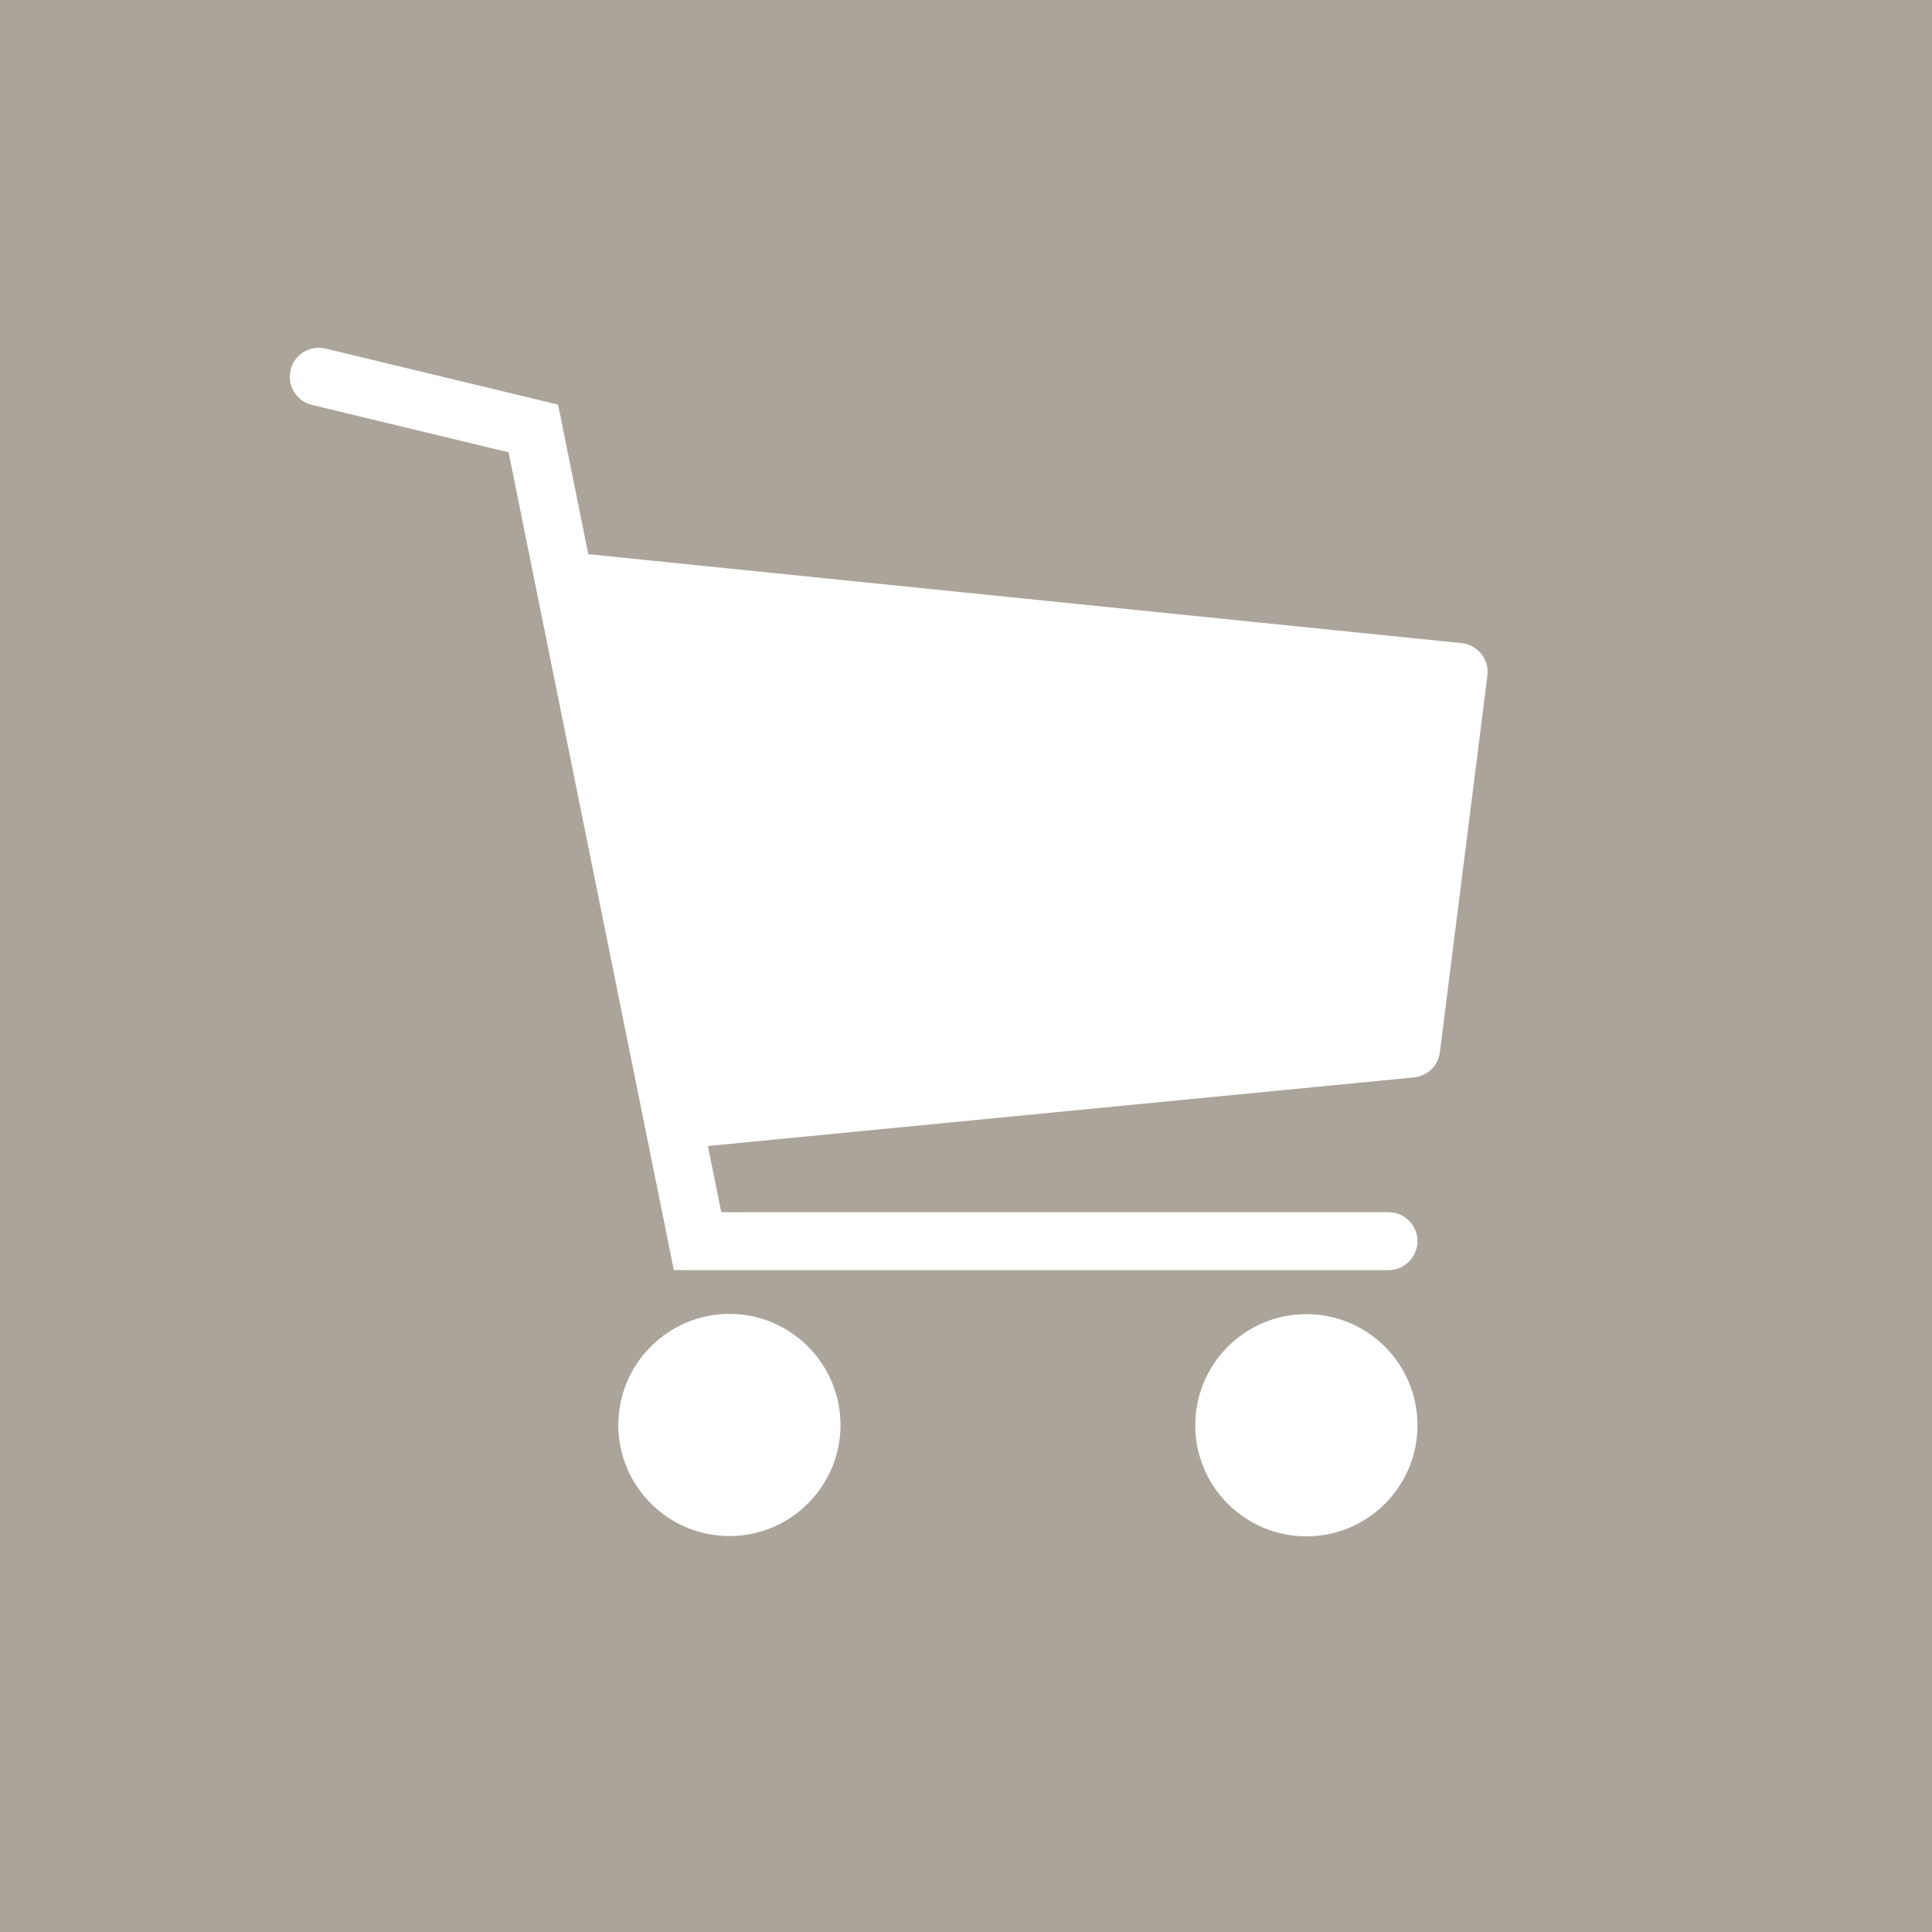 <?xml version="1.0" encoding="utf-8"?>
<!-- Generator: Adobe Illustrator 28.6.0, SVG Export Plug-In . SVG Version: 9.03 Build 54939)  -->
<svg version="1.1" xmlns="http://www.w3.org/2000/svg" xmlns:xlink="http://www.w3.org/1999/xlink" x="0px" y="0px"
	 viewBox="0 0 75 75" style="enable-background:new 0 0 75 75;" xml:space="preserve">
<style type="text/css">
	.Schlagschatten{fill:none;}
	.Schein_x0020_nach_x0020_außen_x0020__x002D__x0020_5_x0020_Pt_x002E_{fill:none;}
	.Blauer_x0020_Neonrahmen{fill:none;stroke:#8AACDA;stroke-width:7;stroke-linecap:round;stroke-linejoin:round;}
	.Lichter_x0020_Chrom{fill:url(#SVGID_1_);stroke:#FFFFFF;stroke-width:0.363;stroke-miterlimit:1;}
	.Jive_GS{fill:#FFDD00;}
	.Alyssa_GS{fill:#A6D0E4;}
	.st0{display:none;}
	.st1{display:inline;fill:#ABA49A;}
	.st2{display:inline;}
	.st3{fill:#FFFFFF;}
	.st4{display:inline;fill:#FFFFFF;}
	.st5{fill:#ABA49A;}
</style>
<linearGradient id="SVGID_1_" gradientUnits="userSpaceOnUse" x1="0" y1="0" x2="6.123234e-17" y2="-1">
	<stop  offset="0" style="stop-color:#656565"/>
	<stop  offset="0.618" style="stop-color:#1B1B1B"/>
	<stop  offset="0.629" style="stop-color:#545454"/>
	<stop  offset="0.983" style="stop-color:#3E3E3E"/>
</linearGradient>
<g id="Schulen" class="st0">
	<rect class="st1" width="75" height="75"/>
	<g class="st2">
		<path class="st3" d="M35.288,44.25H32.024h-7.688c-0.599,0-1.087,0.487-1.087,1.087v10.951
			c0,0.599,0.487,1.087,1.087,1.087H35.288c0.599,0,1.087-0.487,1.087-1.087V45.337
			C36.375,44.737,35.888,44.25,35.288,44.25z M33.145,53.863
			c-0.223,0.348-0.542,0.625-0.956,0.832c-0.415,0.207-0.903,0.311-1.466,0.311
			h-3.624v-8.209h3.295c0.907,0,1.585,0.193,2.035,0.58
			c0.449,0.387,0.674,0.893,0.674,1.519c0,0.453-0.1,0.813-0.299,1.079
			c-0.199,0.266-0.456,0.481-0.768,0.645c0.219,0.094,0.438,0.244,0.657,0.452
			c0.219,0.207,0.405,0.451,0.557,0.733s0.229,0.583,0.229,0.903
			C33.479,53.13,33.367,53.515,33.145,53.863z"/>
		<path class="st3" d="M30.993,49.794c0.141-0.121,0.211-0.33,0.211-0.628
			c0-0.266-0.066-0.463-0.199-0.592c-0.133-0.129-0.395-0.194-0.786-0.194h-1.267
			v1.595h1.278C30.598,49.975,30.852,49.915,30.993,49.794z"/>
		<path class="st3" d="M30.676,51.582h-1.724v1.841h1.748c0.344,0,0.58-0.084,0.709-0.252
			s0.193-0.393,0.193-0.675c0-0.273-0.064-0.494-0.193-0.662
			C31.28,51.666,31.036,51.582,30.676,51.582z"/>
		<path class="st3" d="M32.024,42h3.264h4.424h3.264c0.599,0,1.087-0.487,1.087-1.087V29.962
			c0-0.599-0.487-1.087-1.087-1.087H32.024c-0.599,0-1.087,0.487-1.087,1.087v10.951
			C30.938,41.513,31.425,42,32.024,42z M36.445,31.047h2.123l2.99,8.209h-1.958
			l-0.575-1.7h-3.049l-0.586,1.7h-1.923L36.445,31.047z"/>
		<polygon class="st3" points="37.488,33.088 36.492,36.078 38.52,36.078 		"/>
		<path class="st3" d="M64.795,29.813L39.489,9.474c-1.099-0.883-2.88-0.883-3.979,0
			L10.205,29.813c-1.772,1.425-0.517,3.86,1.989,3.86h4.672v27.442
			c0,1.286,1.297,2.329,2.898,2.329h35.471c1.6,0,2.898-1.043,2.898-2.329V33.673
			h4.672C65.312,33.673,66.568,31.238,64.795,29.813z M54,56.288
			C54,58.128,52.503,59.625,50.663,59.625H24.337C22.497,59.625,21,58.128,21,56.288V45.337
			C21,43.497,22.497,42,24.337,42h4.536C28.755,41.659,28.688,41.294,28.688,40.913V29.962
			c0-1.84,1.497-3.337,3.337-3.337h10.951c1.84,0,3.337,1.497,3.337,3.337v10.951
			c0,0.381-0.067,0.746-0.185,1.087h4.536C52.503,42,54,43.497,54,45.337V56.288z"/>
		<path class="st3" d="M50.663,44.25h-7.688h-3.264c-0.599,0-1.087,0.487-1.087,1.087v10.951
			c0,0.599,0.487,1.087,1.087,1.087h10.951c0.599,0,1.087-0.487,1.087-1.087
			V45.337C51.75,44.737,51.263,44.25,50.663,44.25z M43.642,52.338
			c0.176,0.379,0.424,0.665,0.745,0.856c0.32,0.192,0.688,0.287,1.102,0.287
			c0.469,0,0.854-0.1,1.155-0.299c0.301-0.199,0.49-0.483,0.569-0.85h2.029
			c-0.149,0.876-0.551,1.564-1.208,2.064c-0.657,0.5-1.493,0.75-2.509,0.75
			c-0.852,0-1.579-0.182-2.181-0.545c-0.602-0.363-1.061-0.862-1.378-1.495
			c-0.316-0.634-0.475-1.36-0.475-2.181c0-0.821,0.154-1.554,0.463-2.199
			c0.309-0.645,0.764-1.151,1.366-1.519c0.602-0.367,1.337-0.551,2.205-0.551
			c1.016,0,1.853,0.256,2.509,0.768c0.657,0.512,1.059,1.237,1.208,2.175h-2.029
			c-0.078-0.399-0.268-0.707-0.569-0.926c-0.301-0.219-0.686-0.328-1.155-0.328
			c-0.406,0-0.77,0.096-1.091,0.287c-0.321,0.192-0.571,0.477-0.751,0.856
			s-0.27,0.858-0.27,1.437C43.378,51.488,43.466,51.959,43.642,52.338z"/>
	</g>
</g>
<g id="Freizeit" class="st0">
	<rect class="st1" width="75" height="75"/>
	<g class="st2">
		<path class="st3" d="M27.653,35.933c0.555-3.59,1.076-7.186,1.611-10.779
			c0.145-0.973,0.289-1.945,0.438-2.947c0.075-0.506-0.298-0.972-0.809-1.003
			c-0.003-0-0.006-0-0.009-0.001c-3.839-0.234-7.027,2.233-7.607,5.916
			c-0.397,2.523-0.756,5.052-1.132,7.579c-0.089,0.597-0.064,1.211,0.117,1.787
			c0.583,1.851,2.402,2.928,4.218,2.633C26.14,38.849,27.391,37.629,27.653,35.933
			z"/>
		<path class="st3" d="M39.292,19.648c2.678-0.339,4.545-2.721,4.207-5.367
			c-0.337-2.635-2.732-4.489-5.377-4.163c-2.619,0.323-4.481,2.74-4.149,5.388
			C34.296,18.1,36.705,19.976,39.292,19.648z"/>
	</g>
	<path class="st4" d="M66.365,58.222c-0.084-0.616-0.649-1.047-1.267-0.963l-10.009,1.363
		c-0.011-1.028-0.023-2.056-0.034-3.084c-0.052-4.789-0.244-22.847-0.289-27.088
		c-0.016-1.509-0.026-3.019-0.059-4.528c-0.02-0.914-0.713-1.517-1.558-1.394
		c-0.77,0.112-1.221,0.712-1.158,1.579c0.082,1.122,0.18,2.244,0.275,3.365
		c0.057,0.676,0.061,0.675-0.628,0.769c-1.251,0.17-2.505,0.323-3.753,0.515
		c-1.153,0.177-2.061-0.19-2.805-1.083c-1.283-1.539-2.565-3.08-3.898-4.575
		c-1.75-1.962-3.929-2.769-6.491-1.98c-2.563,0.789-3.993,2.623-4.288,5.286
		c-0.54,4.883-3.23,29.983-3.68,34.17c-0.077,0.72,0.163,1.37,0.608,1.828
		l-11.63,1.584c-0.616,0.084-1.047,0.651-0.963,1.267
		c0.077,0.564,0.559,0.973,1.113,0.973c0.051,0,0.102-0.003,0.153-0.01
		l49.396-6.727C66.018,59.405,66.449,58.838,66.365,58.222z M37.793,39.565
		c0.121-0.953,0.902-8.409,1.095-10.279c0.016-0.154,0.05-0.307,0.087-0.533
		c0.161,0.158,0.26,0.249,0.353,0.346c1.402,1.469,2.833,2.913,4.195,4.419
		c0.872,0.965,1.863,1.283,3.134,1.058c1.837-0.326,3.692-0.553,5.536-0.841
		c0.353-0.055,0.486,0.008,0.498,0.394c0.075,2.318,0.492,13.048,0.564,14.967
		c0.12,3.242,0.238,6.485,0.36,9.727l-3.846,0.524
		c0.135-0.49,0.069-0.987-0.054-1.49c-0.877-3.614-1.757-7.227-2.612-10.847
		c-0.238-1.009-0.767-1.751-1.653-2.295c-2.468-1.514-4.916-3.062-7.378-4.586
		C37.836,39.985,37.758,39.836,37.793,39.565z M31.103,61.174
		c0,0,2.647-10.537,3.78-15.897c2.05,1.17,4.1,2.341,6.152,3.507
		c0.781,0.444,1.294,1.073,1.567,1.926c0.915,2.862,1.842,5.721,2.765,8.581
		c0.073,0.226,0.172,0.429,0.288,0.615l-14.85,2.022
		C31.026,61.527,31.103,61.174,31.103,61.174z"/>
</g>
<g id="Einkaufen">
	<rect class="st5" width="75" height="75"/>
	<g>
		<path class="st3" d="M57.505,25.385c-0.189-0.237-0.465-0.388-0.766-0.419l-33.901-3.453
			l-1.174-5.807l-9.026-2.174c-0.605-0.147-1.212,0.226-1.357,0.83
			c-0.146,0.604,0.226,1.212,0.83,1.357l7.632,1.839l6.416,31.748H53.901
			c0.621,0,1.125-0.504,1.125-1.125s-0.504-1.125-1.125-1.125H28l-0.519-2.568l27.408-2.663
			c0.523-0.051,0.942-0.457,1.007-0.979l1.845-14.62
			C57.779,25.925,57.694,25.622,57.505,25.385z"/>
		<path class="st3" d="M28.316,51.005c-2.378,0-4.313,1.935-4.313,4.313
			c0,2.378,1.935,4.312,4.313,4.312s4.313-1.935,4.313-4.312
			C32.628,52.94,30.694,51.005,28.316,51.005z"/>
		<circle class="st3" cx="50.713" cy="55.328" r="4.313"/>
	</g>
</g>
<g id="Kulinarik" class="st0">
	<rect class="st1" width="75" height="75"/>
	<circle class="st4" cx="37.5" cy="18.75" r="3"/>
	<path class="st4" d="M60.471,42.322C58.734,31.198,49.111,22.688,37.5,22.688
		s-21.234,8.511-22.971,19.634C14.233,44.222,15.713,45.938,17.637,45.938h39.727
		C59.287,45.938,60.767,44.222,60.471,42.322z M32.792,28.985
		c-4.518,1.265-8.32,4.6-10.172,8.921c-0.168,0.391-0.548,0.625-0.948,0.625
		c-0.135,0-0.273-0.027-0.406-0.083c-0.523-0.224-0.766-0.831-0.542-1.354
		c2.096-4.889,6.399-8.663,11.512-10.095c0.547-0.154,1.117,0.167,1.271,0.715
		C33.661,28.262,33.341,28.831,32.792,28.985z"/>
	<path class="st4" d="M63,49.875H12c-0.621,0-1.125-0.504-1.125-1.125s0.504-1.125,1.125-1.125h51
		c0.621,0,1.125,0.504,1.125,1.125S63.621,49.875,63,49.875z"/>
</g>
<g id="Gesundheit" class="st0">
	<rect class="st1" width="75" height="75"/>
	<path class="st4" d="M59.715,25.145c-2.51-6.218-9.425-8.02-14.115-7.135
		c-3.367,0.635-5.78,2.646-7.551,5.503c-0.193,0.312-0.371,0.634-0.577,0.988
		c-0.109-0.193-0.192-0.338-0.274-0.484c-1.347-2.38-3.179-4.237-5.744-5.29
		c-2.099-0.862-4.286-1.053-6.52-0.779c-3.95,0.484-7.023,2.356-8.933,5.892
		c-2.054,3.802-2.092,7.754-0.596,11.755C16.385,38.221,17.831,40.559,19.507,42.75h6.932
		l3.23-11.187c0.139-0.481,0.579-0.812,1.079-0.813c0,0,0.001,0,0.001,0
		c0.5,0,0.94,0.33,1.08,0.81l4.33,14.845l4.419-11.194
		c0.173-0.44,0.621-0.724,1.075-0.712c0.472,0.012,0.887,0.318,1.037,0.765
		l1.92,5.696H47.625c0.621,0,1.125,0.504,1.125,1.125s-0.504,1.125-1.125,1.125h-3.823
		c-0.483,0-0.912-0.308-1.066-0.766l-1.195-3.546l-4.495,11.388
		C36.876,50.719,36.46,51,36,51c-0.017,0-0.035-0-0.052-0.001
		c-0.48-0.022-0.894-0.347-1.028-0.809l-4.165-14.278l-2.39,8.275
		C28.227,44.669,27.786,45,27.285,45h-5.948c2.957,3.442,6.274,6.52,9.721,9.458
		c2.097,1.788,4.235,3.528,6.414,5.34c1.685-1.325,3.325-2.576,4.922-3.878
		c4.375-3.568,8.525-7.372,12.056-11.802c2.255-2.828,4.203-5.841,5.347-9.308
		C60.861,31.583,61.01,28.353,59.715,25.145z"/>
</g>
<g id="Kultur" class="st0">
	<rect class="st1" width="75" height="75"/>
	<path class="st4" d="M50.59,24.182c1.248-0.756,2.489-1.522,3.723-2.299
		c0.11-0.07,0.218-0.245,0.219-0.372c0.013-2.36,0.006-4.721,0.013-7.081
		c0.001-0.243-0.078-0.312-0.316-0.31c-1.051,0.011-2.103,0.005-3.154,0.007
		c-0.084,0-0.167,0.013-0.278,0.022c-0.006,0.128-0.016,0.244-0.016,0.359
		c-0.001,0.987-0,1.974-0.001,2.961c-0,0.431-0.001,0.431-0.446,0.431
		c-0.998,0-1.996-0.012-2.993,0.008c-0.297,0.006-0.359-0.096-0.355-0.369
		c0.014-1.03-0.001-2.06,0.01-3.09c0.003-0.256-0.087-0.332-0.336-0.33
		c-1.03,0.01-2.06,0.012-3.09-0.001c-0.266-0.003-0.352,0.078-0.349,0.346
		c0.013,1.041-0.001,2.081,0.008,3.122c0.002,0.236-0.075,0.319-0.315,0.317
		c-1.051-0.01-2.103-0.012-3.154,0.001c-0.274,0.003-0.347-0.098-0.344-0.357
		c0.011-1.019-0.004-2.039,0.01-3.058c0.004-0.273-0.06-0.376-0.355-0.372
		c-1.019,0.017-2.039,0.017-3.058-0.001c-0.299-0.005-0.356,0.107-0.353,0.374
		c0.012,1.008-0.004,2.017,0.01,3.025c0.004,0.286-0.068,0.394-0.375,0.389
		c-1.019-0.018-2.039-0.019-3.057,0c-0.312,0.006-0.376-0.111-0.372-0.392
		c0.013-0.998-0.006-1.996,0.011-2.993c0.005-0.3-0.062-0.41-0.386-0.403
		c-1.008,0.021-2.017,0.016-3.025-0c-0.28-0.005-0.372,0.073-0.367,0.36
		c0.015,1.04,0.002,2.081,0.009,3.122c0.001,0.214-0.056,0.306-0.29,0.304
		c-1.062-0.01-2.124-0.013-3.186,0.002c-0.281,0.004-0.338-0.102-0.335-0.357
		c0.012-0.987,0.005-1.974,0.005-2.961c0-0.462,0-0.462-0.447-0.463
		c-0.955-0-1.91-0.001-2.865-0.001c-0.442,0-0.443,0-0.443,0.428
		c-0,2.296,0.002,4.592-0.005,6.888c-0.001,0.214,0.051,0.349,0.247,0.467
		c1.211,0.733,2.409,1.488,3.622,2.218c0.267,0.161,0.367,0.329,0.309,0.644
		c-0.1,0.548-4.231,32.663-4.268,32.986c11.346,0,22.644,0,33.972,0
		c0,0-3.642-29.665-4.072-33.081C50.325,24.44,50.383,24.307,50.59,24.182z
		 M33.99,26.973c0-1.939,1.572-3.51,3.51-3.51
		c1.939,0,3.51,1.572,3.51,3.51v6.875h-7.021V26.973z M42.473,52.216h-9.947
		v-9.74c0-2.747,2.227-4.973,4.973-4.973c2.747,0,4.973,2.227,4.973,4.973V52.216z
		"/>
</g>
<g id="Öffentlicher_x5F_Verkehr" class="st0">
	<rect class="st1" width="75" height="75"/>
	<path class="st4" d="M56.98,20.891c-0.082-3.63-0.881-6.472-2.554-8.61
		c-1.75-2.237-4.446-3.712-8.247-4.54c-2.594-0.566-5.207-0.893-7.821-0.97
		l0.003-0.019c-0.268-0.003-0.535,0.001-0.803,0.003
		c-0.268-0.003-0.535-0.006-0.803-0.003l0.003,0.019
		c-2.615,0.077-5.228,0.405-7.821,0.97c-3.8,0.829-6.497,2.304-8.247,4.54
		c-1.671,2.135-2.471,4.974-2.554,8.598c-1.178,0.081-2.112,1.052-2.112,2.251
		v6.157c0,1.245,1.004,2.253,2.246,2.265c0.074,3.57,0.165,6.854,0.246,7.573
		c0.177,1.581,0.413,3.156,0.71,4.711c0.241,1.262,0.615,2.492,1.219,3.603
		c0.604,1.111,1.437,2.103,2.595,2.888c0,0,0.755,0.406,2.872,0.596L17.52,63.455
		c-0.452,0.674-0.271,1.587,0.403,2.038c0.251,0.168,0.535,0.248,0.816,0.248
		c0.474,0,0.939-0.229,1.222-0.652l2.115-3.159h30.962l2.115,3.159
		c0.284,0.423,0.749,0.652,1.223,0.652c0.281,0,0.565-0.08,0.816-0.248
		c0.674-0.452,0.855-1.364,0.404-2.038l-8.391-12.532
		c2.118-0.19,2.872-0.596,2.872-0.596c1.158-0.786,1.991-1.778,2.595-2.888
		c0.604-1.111,0.978-2.341,1.219-3.603c0.297-1.556,0.532-3.13,0.709-4.711
		c0.081-0.72,0.172-4.009,0.246-7.584c1.187-0.071,2.131-1.048,2.131-2.253
		v-6.157C58.977,21.971,58.103,21.025,56.98,20.891z M22.585,15.188
		c0.75-1.203,2.542-3.966,14.973-3.997c12.43,0.031,14.223,2.794,14.973,3.997
		c0.754,1.21,1.009,2.751,0.741,4.519c-0.215,1.411-1.086,14.277-7.643,14.277
		c-1.388-0.005-14.752-0.005-16.14,0c-6.558,0-7.429-12.866-7.643-14.277
		C21.575,17.939,21.83,16.397,22.585,15.188z M45.732,51.02l1.558,2.327H27.824
		l1.558-2.327c1.318,0,2.936,0,4.549,0c3.645,0,7.253,0,7.253,0
		C42.797,51.02,44.414,51.02,45.732,51.02z M21.903,41.468
		c0,0-0.407-0.786-0.453-1.523c-0.064-1.028-0.005-1.638,0.327-1.992
		c0.332-0.353,0.937-0.45,1.965-0.449c0.657,0,1.34-0.021,1.961,0.11
		c0.621,0.132,1.181,0.416,1.591,1.03c0.225,0.337,0.401,0.748,0.509,1.173
		c0.108,0.425,0.105,1.65,0.105,1.65H21.903z M49.258,56.286l1.813,2.707H24.044
		l1.812-2.707H49.258z M53.665,39.945c-0.046,0.737-0.453,1.523-0.453,1.523H47.208
		c0,0-0.003-1.225,0.105-1.65c0.108-0.425,0.284-0.836,0.509-1.173
		c0.41-0.613,0.969-0.898,1.591-1.03c0.621-0.132,1.304-0.11,1.961-0.11
		c1.027-0.001,1.632,0.096,1.965,0.449C53.67,38.307,53.729,38.917,53.665,39.945
		z"/>
</g>
<g id="Autoverkehr" class="st0">
	<rect class="st1" width="75" height="75"/>
	<path class="st4" d="M59.489,30.663c0.266-0.088,0.532-0.175,0.796-0.264
		c1.486-0.497,1.671-1.452,1.565-2.166c-0.181-1.215-0.985-1.921-2.206-1.935
		c-0.39-0.005-0.782,0-1.173,0.005c-0.708,0.008-1.441,0.017-2.154-0.034
		c-0.335-0.024-0.765-0.262-0.94-0.52c-0.998-1.47-1.916-2.991-2.605-4.152
		c-1.523-2.565-3.816-3.865-6.815-3.865c-0.006,0-0.012,0-0.018,0
		c-2.596,0.005-5.19,0.004-7.784,0.002c-3.127-0.002-6.254-0.002-9.382,0.006
		c-2.794,0.008-4.959,1.205-6.433,3.56c-0.217,0.346-0.434,0.69-0.653,1.035
		c-0.665,1.05-1.352,2.136-1.979,3.233c-0.33,0.578-0.702,0.778-1.383,0.747
		c-0.992-0.049-2.059-0.046-3.357,0.005c-0.971,0.039-1.739,0.801-1.87,1.855
		c-0.136,1.098,0.278,1.778,1.302,2.139c0.449,0.159,0.901,0.305,1.393,0.464
		l0.529,0.172c-0.023,0.042-0.045,0.082-0.066,0.12
		c-0.104,0.19-0.187,0.339-0.284,0.477c-1.216,1.714-1.865,3.713-1.928,5.939
		c-0.114,4.07-0.147,8.21-0.179,12.214l-0.023,2.813
		c-0.008,0.959,0.522,1.472,1.534,1.484c0.69,0.008,1.385,0.011,2.077,0.011
		c0.71,0,1.418-0.003,2.113-0.006l0.36-0.002
		c1.322-0.006,1.797-0.476,1.813-1.796c0.007-0.563,0.005-1.126,0.003-1.694
		l-0.001-0.594h31.402c0.001,0.001,0.002,0.002,0.002,0.003
		c0.01,0.019,0.023,0.032,0.022,0.028c0.008,0.514,0.012,1.026,0.017,1.541
		l0.006,0.684c0.013,1.393,0.448,1.819,1.859,1.827
		c1.424,0.008,2.847,0.009,4.27-0.004c1.332-0.011,1.783-0.471,1.785-1.818
		c0.002-0.915,0.005-1.829,0.009-2.744c0.011-2.813,0.023-5.72-0.02-8.58
		c-0.052-3.508-0.28-6.901-2.469-9.837c-0.006-0.009-0.012-0.035-0.017-0.06
		c0.004-0.003,0.007-0.005,0.008-0.005C58.907,30.855,59.199,30.759,59.489,30.663z
		 M57.429,39.455c-0.355,0.551-0.91,0.921-1.565,1.04
		c-0.606,0.111-1.249,0.123-1.871,0.134c-0.224,0.004-0.449,0.008-0.672,0.017
		l-0.002-0.039h-0.184c-0.219,0-0.439,0.002-0.658,0.005
		c-0.48,0.005-0.977,0.011-1.461-0.012c-0.909-0.044-1.591-0.594-1.736-1.403
		c-0.165-0.918,0.249-1.618,1.168-1.97c1.6-0.613,2.926-1.083,4.172-1.481
		c0.647-0.208,1.325-0.143,1.904,0.18c0.605,0.335,1.035,0.906,1.211,1.604
		C57.902,38.192,57.79,38.894,57.429,39.455z M31.985,44.309
		c0.133-0.142,0.368-0.211,0.717-0.211c0.008,0,0.015,0,0.023,0
		c1.717,0.015,3.061,0.01,4.55,0.008c0.653-0.002,1.334-0.004,2.086-0.005
		l0.514-0.001c0.735-0.002,1.126-0.002,2.045,0.001
		c1.119,0.003,1.205,0.035,1.202,1.376c-0.002,1.047-0.088,1.131-1.158,1.133
		h-4.504c-0.542-0.001-1.015-0.003-1.461-0.005
		c-1.046-0.006-1.951-0.011-3.232,0.014c-0.37,0.015-0.636-0.062-0.778-0.214
		c-0.136-0.145-0.188-0.385-0.159-0.733c0.018-0.211,0.017-0.433-0.001-0.679
		C31.806,44.671,31.857,44.446,31.985,44.309z M17.319,39.06
		c-0.389-0.989-0.227-1.899,0.469-2.634c0.739-0.783,1.637-0.998,2.673-0.637
		c1.489,0.52,2.729,0.956,3.998,1.44c0.859,0.328,1.338,1.06,1.221,1.865
		c-0.125,0.863-0.812,1.454-1.749,1.505c-0.504,0.029-1.022,0.021-1.524,0.014
		c-0.229-0.003-0.458-0.006-0.686-0.006c-0.233,0.001-0.464,0.002-0.696,0.005
		c-0.469,0.005-0.953,0.009-1.423-0.014C18.466,40.542,17.698,40.024,17.319,39.06
		z M52.83,29.884c-0.057,0.085-0.501,0.227-0.901,0.228
		c-3.837,0.018-7.673,0.015-11.509,0.016l-3.014-0.001l-2.43,0.002
		c-3.905,0.004-7.951,0.007-11.925-0.019c-0.378-0.003-0.887-0.156-1.043-0.38
		c-0.069-0.1,0.049-0.577,0.282-0.969c0.606-1.016,1.24-2.038,1.854-3.028
		c0.535-0.86,1.069-1.721,1.592-2.589c0.921-1.527,2.239-2.27,4.028-2.27
		c0.005,0,0.011,0,0.016,0l2.365,0.007c4.121,0.013,8.385,0.026,12.579-0.023
		c0.032-0.001,0.065-0.001,0.097-0.001c2.107,0,3.568,0.84,4.589,2.637
		c0.562,0.989,1.177,1.967,1.771,2.914c0.483,0.767,0.982,1.562,1.449,2.356
		C52.835,29.114,52.92,29.599,52.83,29.884z"/>
</g>
<g id="Parkplatzsituation" class="st0">
	<rect class="st1" width="75" height="75"/>
	<g class="st2">
		<path class="st3" d="M27.759,23.431h-3.907v5.659h3.907c1.257,0,2.127-0.286,2.61-0.859
			c0.482-0.573,0.724-1.24,0.724-2.004c0-0.718-0.241-1.364-0.724-1.937
			C29.886,23.717,29.016,23.431,27.759,23.431z"/>
		<path class="st3" d="M30.357,47.274c-1.288-0.926-1.749-2.264-1.291-3.757
			c0.47-1.534,1.641-2.418,3.229-2.432c0.582-0.005,1.168,0.041,1.743-0.022
			c0.264-0.029,0.605-0.228,0.754-0.447c0.578-0.851,1.097-1.742,1.643-2.614
			c1.514-2.42,3.733-3.587,6.555-3.612c0.766-0.007,2.188-0.01,3.938-0.012
			V14.671c0-2.51-2.035-4.546-4.546-4.546H10.376c-2.51,0-4.545,2.035-4.545,4.545
			v32.002c0,2.512,2.036,4.548,4.548,4.548h19.295
			c0.156-1.27,0.43-2.525,0.924-3.751C30.505,47.393,30.434,47.33,30.357,47.274
			z M23.852,33.637v8.825h-5.322V18.884h9.364c1.616,0,3.076,0.292,4.379,0.876
			c1.302,0.584,2.329,1.426,3.082,2.526c0.752,1.1,1.129,2.414,1.129,3.941
			c0,1.505-0.366,2.813-1.095,3.924c-0.73,1.111-1.741,1.97-3.032,2.577
			c-1.291,0.606-2.778,0.909-4.463,0.909H23.852z"/>
	</g>
	<path class="st4" d="M67.01,46.243c0.208-0.069,0.417-0.137,0.624-0.207
		c1.164-0.39,1.309-1.138,1.227-1.698c-0.141-0.952-0.772-1.505-1.729-1.517
		c-0.306-0.004-0.613,0-0.919,0.004c-0.555,0.006-1.129,0.014-1.688-0.027
		c-0.262-0.019-0.6-0.205-0.737-0.408c-0.782-1.153-1.502-2.344-2.042-3.254
		c-1.193-2.01-2.991-3.03-5.342-3.03c-0.005,0-0.009,0-0.014,0
		c-2.035,0.004-4.068,0.003-6.101,0.002c-2.451-0.001-4.901-0.002-7.353,0.005
		c-2.19,0.006-3.887,0.945-5.042,2.79c-0.17,0.271-0.34,0.541-0.511,0.812
		c-0.521,0.823-1.06,1.674-1.551,2.534c-0.259,0.453-0.55,0.61-1.084,0.585
		c-0.777-0.038-1.614-0.036-2.631,0.004c-0.761,0.03-1.363,0.628-1.466,1.454
		c-0.107,0.861,0.218,1.393,1.021,1.676c0.352,0.124,0.706,0.239,1.092,0.364
		l0.415,0.135c-0.018,0.033-0.035,0.064-0.052,0.094
		c-0.082,0.149-0.146,0.266-0.223,0.374c-0.953,1.344-1.462,2.91-1.511,4.655
		c-0.09,3.19-0.115,6.435-0.14,9.573l-0.018,2.205
		c-0.007,0.752,0.409,1.154,1.202,1.163c0.54,0.007,1.086,0.009,1.628,0.009
		c0.557,0,1.111-0.002,1.656-0.005l0.282-0.001
		c1.037-0.005,1.408-0.373,1.421-1.408c0.005-0.441,0.004-0.883,0.002-1.328
		l-0.001-0.465h24.612c0.001,0.001,0.001,0.002,0.002,0.002
		c0.008,0.015,0.018,0.025,0.017,0.022c0.006,0.403,0.009,0.804,0.014,1.208
		l0.005,0.536c0.01,1.092,0.351,1.426,1.457,1.432
		c1.116,0.007,2.231,0.007,3.347-0.003c1.044-0.009,1.398-0.369,1.399-1.425
		c0.001-0.717,0.004-1.434,0.007-2.151c0.009-2.204,0.018-4.483-0.016-6.725
		c-0.041-2.75-0.22-5.409-1.935-7.71c-0.005-0.007-0.009-0.027-0.014-0.047
		c0.003-0.002,0.005-0.004,0.007-0.004C66.553,46.394,66.782,46.318,67.01,46.243
		z M65.395,53.135c-0.278,0.432-0.713,0.722-1.227,0.815
		c-0.475,0.087-0.979,0.096-1.466,0.105c-0.176,0.003-0.352,0.007-0.527,0.013
		l-0.001-0.03h-0.144c-0.172,0-0.344,0.002-0.516,0.004
		c-0.376,0.004-0.765,0.009-1.145-0.009c-0.712-0.034-1.247-0.466-1.361-1.1
		c-0.13-0.72,0.195-1.268,0.915-1.544c1.254-0.48,2.293-0.849,3.27-1.161
		c0.507-0.163,1.038-0.112,1.492,0.141c0.474,0.263,0.811,0.71,0.949,1.257
		C65.766,52.144,65.678,52.694,65.395,53.135z M45.453,56.939
		c0.104-0.111,0.288-0.165,0.562-0.165c0.006,0,0.012,0,0.018,0
		c1.346,0.012,2.399,0.008,3.566,0.006c0.511-0.002,1.045-0.003,1.635-0.004
		l0.403-0.001c0.576-0.001,0.883-0.002,1.603,0.001
		c0.877,0.002,0.944,0.028,0.942,1.079c-0.002,0.82-0.069,0.887-0.907,0.888
		h-3.53c-0.424-0.001-0.796-0.002-1.145-0.004
		c-0.82-0.005-1.529-0.008-2.534,0.011c-0.29,0.012-0.498-0.049-0.61-0.168
		c-0.107-0.114-0.147-0.302-0.124-0.575c0.014-0.165,0.014-0.339-0.001-0.532
		C45.312,57.222,45.352,57.046,45.453,56.939z M33.957,52.825
		c-0.305-0.775-0.178-1.489,0.367-2.065c0.58-0.614,1.283-0.783,2.095-0.5
		c1.167,0.407,2.139,0.749,3.133,1.128c0.673,0.257,1.049,0.831,0.957,1.462
		c-0.098,0.676-0.636,1.14-1.371,1.18c-0.395,0.022-0.801,0.017-1.195,0.011
		c-0.179-0.002-0.359-0.005-0.537-0.005c-0.183,0.001-0.363,0.002-0.546,0.004
		c-0.368,0.004-0.747,0.007-1.115-0.011C34.856,53.986,34.254,53.58,33.957,52.825
		z M61.791,45.633c-0.044,0.066-0.392,0.178-0.706,0.179
		c-3.008,0.014-6.014,0.012-9.021,0.012l-2.362-0.001l-1.905,0.001
		c-3.061,0.003-6.232,0.005-9.347-0.015c-0.297-0.002-0.696-0.123-0.817-0.298
		c-0.054-0.079,0.038-0.452,0.221-0.759c0.475-0.796,0.972-1.598,1.453-2.373
		c0.419-0.674,0.838-1.349,1.248-2.029c0.722-1.197,1.755-1.779,3.157-1.779
		c0.004,0,0.008,0,0.012,0l1.854,0.005c3.23,0.01,6.572,0.021,9.859-0.018
		c0.025-0.001,0.051-0.001,0.076-0.001c1.652,0,2.796,0.658,3.597,2.067
		c0.44,0.775,0.922,1.542,1.388,2.284c0.379,0.601,0.77,1.224,1.135,1.846
		C61.794,45.029,61.86,45.41,61.791,45.633z"/>
</g>
<g id="Adresse" class="st0">
	<rect class="st1" width="75" height="75"/>
	<g class="st2">
		<polygon class="st3" points="27.192,27.77 30.74,27.77 30.74,39.233 43.51,39.233 
			43.51,27.77 47.058,27.77 37.125,17.837 		"/>
		<path class="st3" d="M38.337,5.53C26.386,4.739,16.048,14.37,15.997,26.354
			c-0.021,4.934,1.17,9.617,3.012,14.156c2.829,6.969,6.857,13.222,11.537,19.065
			c2.031,2.535,4.209,4.952,6.381,7.494c0.289-0.25,0.415-0.341,0.519-0.451
			c6.201-6.523,11.588-13.641,15.655-21.696c2.731-5.409,4.693-11.057,4.996-17.187
			C58.674,16.096,49.968,6.3,38.337,5.53z M49.337,28.714
			c-0.328,0.793-1.096,1.306-1.954,1.306h-1.622v9.347
			c0,1.166-0.949,2.116-2.116,2.116H30.605c-1.166,0-2.116-0.949-2.116-2.116
			v-9.347h-1.622c-0.859,0-1.626-0.513-1.954-1.306
			c-0.329-0.793-0.149-1.698,0.458-2.305L35.629,16.151
			c0.825-0.825,2.168-0.825,2.992-0l10.257,10.258
			C49.485,27.016,49.666,27.92,49.337,28.714z"/>
	</g>
</g>
<g id="Bezugstermin" class="st0">
	<rect class="st1" width="75" height="75"/>
	<g class="st2">
		<path class="st3" d="M24.953,16.68c2.981,0,5.883,0,8.851,0
			c0,0.553-0.007,1.055,0.001,1.556c0.036,2.129,1.679,3.799,3.746,3.815
			c2.08,0.016,3.765-1.69,3.79-3.841c0.006-0.498,0.001-0.997,0.001-1.538
			c2.972,0,5.855,0,8.849,0c0,0.506-0.003,0.979,0,1.452
			c0.015,2.19,1.602,3.875,3.703,3.933c2.038,0.057,3.706-1.573,3.819-3.738
			c0.017-0.321,0.042-0.648,0.002-0.964c-0.08-0.649,0.219-0.764,0.799-0.726
			c2.797,0.184,4.779,2.265,4.79,5.141c0.02,5.194,0.009,9.836,0.008,15.029
			c-0,6.527,0.003,11.95-0.008,18.476c-0.005,3.137-2.108,5.228-5.24,5.228
			c-13.651,0.003-27.301,0.003-40.952-0.001c-3.189-0.001-5.266-2.071-5.268-5.267
			c-0.01-11.697-0.013-21.74-0.01-33.437c0.001-2.92,2.069-5.073,4.897-5.176
			c0.545-0.02,0.757,0.143,0.705,0.694c-0.036,0.387-0.02,0.782,0.005,1.171
			c0.127,2.014,1.806,3.596,3.774,3.567c2.021-0.029,3.67-1.653,3.733-3.687
			C24.967,17.824,24.953,17.277,24.953,16.68z M15.919,26.82
			c-0.015,0.223-0.039,0.411-0.039,0.599c-0.002,9.279-0.004,16.903-0,26.182
			c0.001,1.554,0.936,2.507,2.479,2.507c12.78,0.004,25.56,0.004,38.341-0.004
			c1.679-0.001,2.586-0.929,2.586-2.602c-0.001-9.215-0.005-16.774-0.01-25.989
			c-0-0.228-0.022-0.456-0.034-0.695
			C44.766,26.82,30.363,26.82,15.919,26.82z"/>
		<path class="st3" d="M56.234,16.655c0,0.551,0.016,1.103-0.003,1.654
			c-0.044,1.263-1.014,2.218-2.254,2.24c-1.223,0.021-2.231-0.924-2.273-2.201
			c-0.038-1.147-0.039-3.401,0.003-4.548c0.047-1.275,1.058-2.199,2.301-2.174
			c1.195,0.024,2.163,0.974,2.219,2.204c0.026,0.573,0.004,2.252,0.004,2.826
			C56.232,16.655,56.233,16.655,56.234,16.655z"/>
		<path class="st3" d="M23.457,16.65c0,0.574,0.022,1.15-0.004,1.723
			c-0.054,1.193-1,2.131-2.167,2.177c-1.203,0.047-2.272-0.835-2.34-2.06
			c-0.068-1.236-0.069-3.587,0.012-4.822c0.081-1.244,1.128-2.09,2.349-2.039
			c1.167,0.05,2.098,0.988,2.15,2.194c0.025,0.573,0.004,2.252,0.004,2.826
			C23.46,16.65,23.458,16.65,23.457,16.65z"/>
		<path class="st3" d="M39.84,16.639c0,0.551,0.022,1.103-0.004,1.653
			c-0.063,1.297-1.007,2.241-2.229,2.258c-1.244,0.017-2.261-0.952-2.302-2.256
			c-0.035-1.101-0.033-3.308,0.002-4.41c0.04-1.292,1.01-2.247,2.229-2.258
			c1.265-0.011,2.237,0.933,2.297,2.257c0.025,0.55,0.004,2.205,0.004,2.756
			C39.838,16.639,39.839,16.639,39.84,16.639z"/>
	</g>
	<path class="st4" d="M57.871,28.985c0-0.232,0-0.464,0-0.804c-0.336,0-0.57,0-0.803,0
		c-12.974,0-25.948,0-38.923,0c-0.875,0-0.876,0.001-0.876,0.865
		c0.003,8.592,0.007,15.529,0.01,24.121c0,0.193-0.002,0.387,0.004,0.58
		c0.018,0.598,0.346,0.9,0.926,0.942c0.235,0.017,0.472,0.009,0.709,0.009
		c12.523,0.001,25.046,0.001,37.569,0.002c1.15,0,1.384-0.229,1.384-1.4
		C57.871,44.644,57.871,37.642,57.871,28.985z M29.941,49.762
		c0,1.247-1.011,2.258-2.258,2.258H23.165c-1.247,0-2.258-1.011-2.258-2.258v-4.518
		c0-1.247,1.011-2.258,2.258-2.258h4.518c1.247,0,2.258,1.011,2.258,2.258V49.762z
		 M29.941,37.613c0,1.247-1.011,2.258-2.258,2.258H23.165
		c-1.247,0-2.258-1.011-2.258-2.258v-4.518c0-1.247,1.011-2.258,2.258-2.258h4.518
		c1.247,0,2.258,1.011,2.258,2.258V37.613z M42.094,49.762
		c0,1.247-1.011,2.258-2.258,2.258h-4.518c-1.247,0-2.258-1.011-2.258-2.258
		v-4.518c0-1.247,1.011-2.258,2.258-2.258h4.518c1.247,0,2.258,1.011,2.258,2.258
		V49.762z M42.094,37.613c0,1.247-1.011,2.258-2.258,2.258h-4.518
		c-1.247,0-2.258-1.011-2.258-2.258v-4.518c0-1.247,1.011-2.258,2.258-2.258h4.518
		c1.247,0,2.258,1.011,2.258,2.258V37.613z M54.246,49.762
		c0,1.247-1.011,2.258-2.258,2.258h-4.518c-1.247,0-2.258-1.011-2.258-2.258
		v-4.518c0-1.247,1.011-2.258,2.258-2.258h4.518c1.247,0,2.258,1.011,2.258,2.258
		V49.762z M54.246,37.613c0,1.247-1.011,2.258-2.258,2.258h-4.518
		c-1.247,0-2.258-1.011-2.258-2.258v-4.518c0-1.247,1.011-2.258,2.258-2.258h4.518
		c1.247,0,2.258,1.011,2.258,2.258V37.613z"/>
</g>
</svg>
